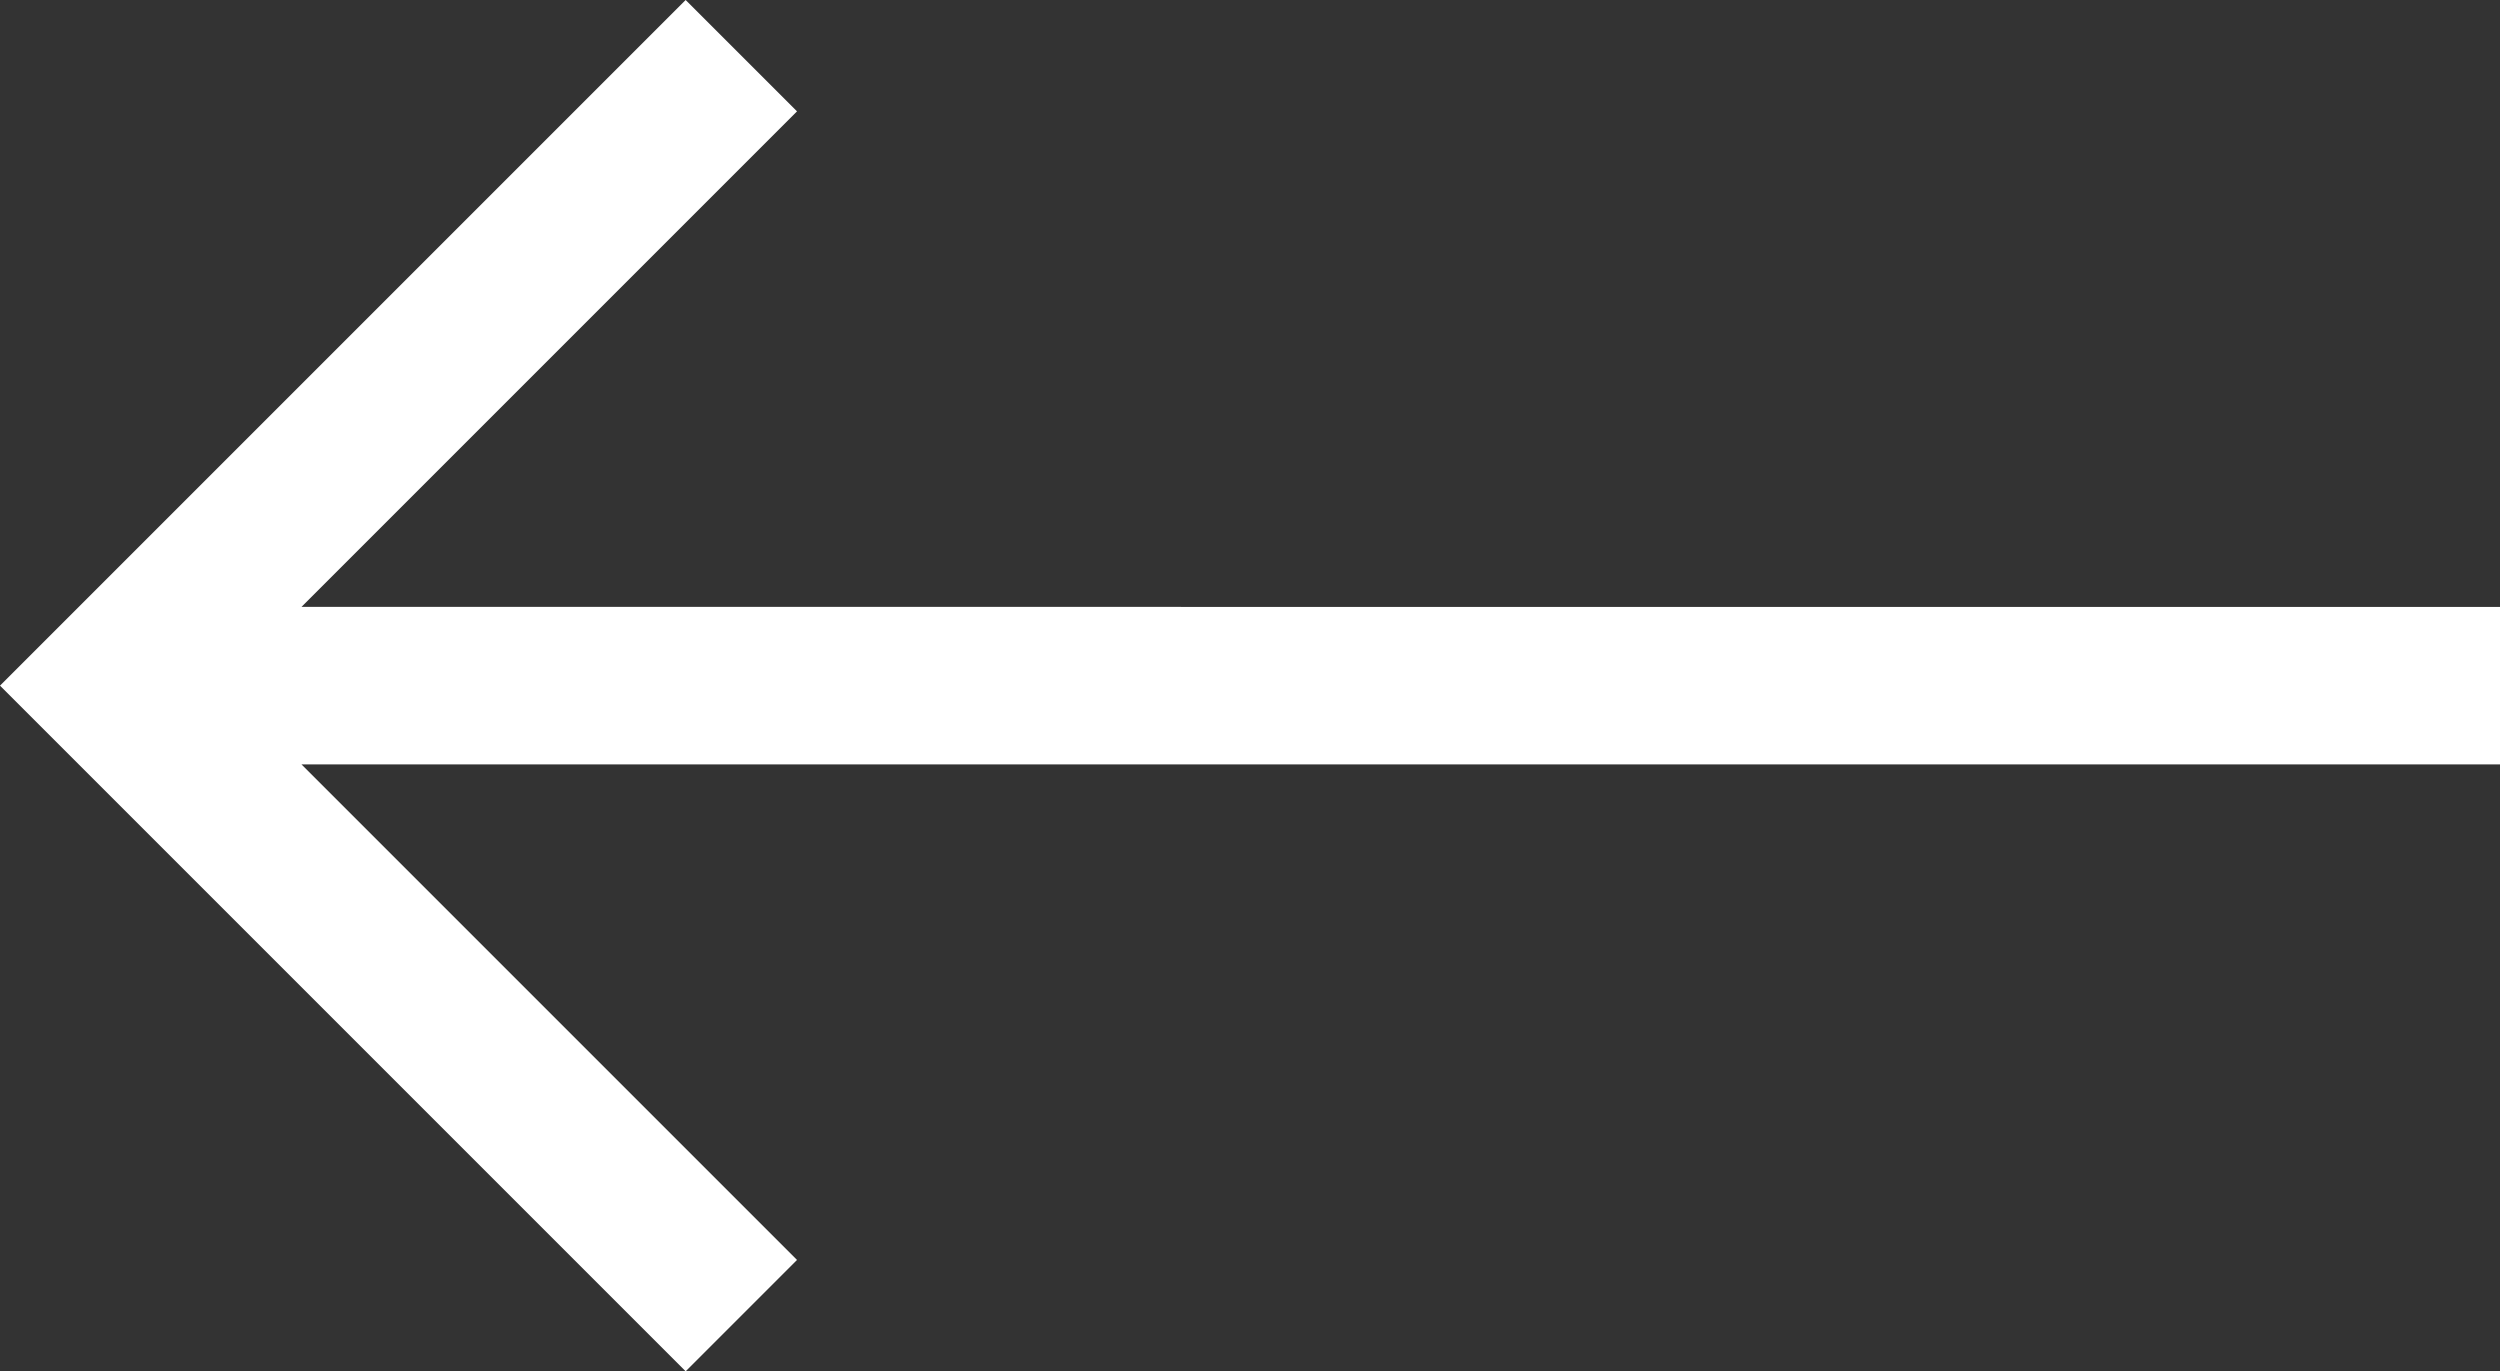 <svg xmlns="http://www.w3.org/2000/svg" width="511.559" height="280.601" viewBox="0 0 511.559 280.601">
  <rect x="0" y="0" width="511.559" height="280.601" fill="#333333" stroke="none"/>
  <path id="right-arrow" d="M371.258,107.5l-22.786,22.788,101.4,101.4H0v32.227H449.87l-101.4,101.4L371.258,388.1l140.3-140.3Z" transform="translate(511.559 388.101) rotate(180)" fill="#fff"/>
</svg>
